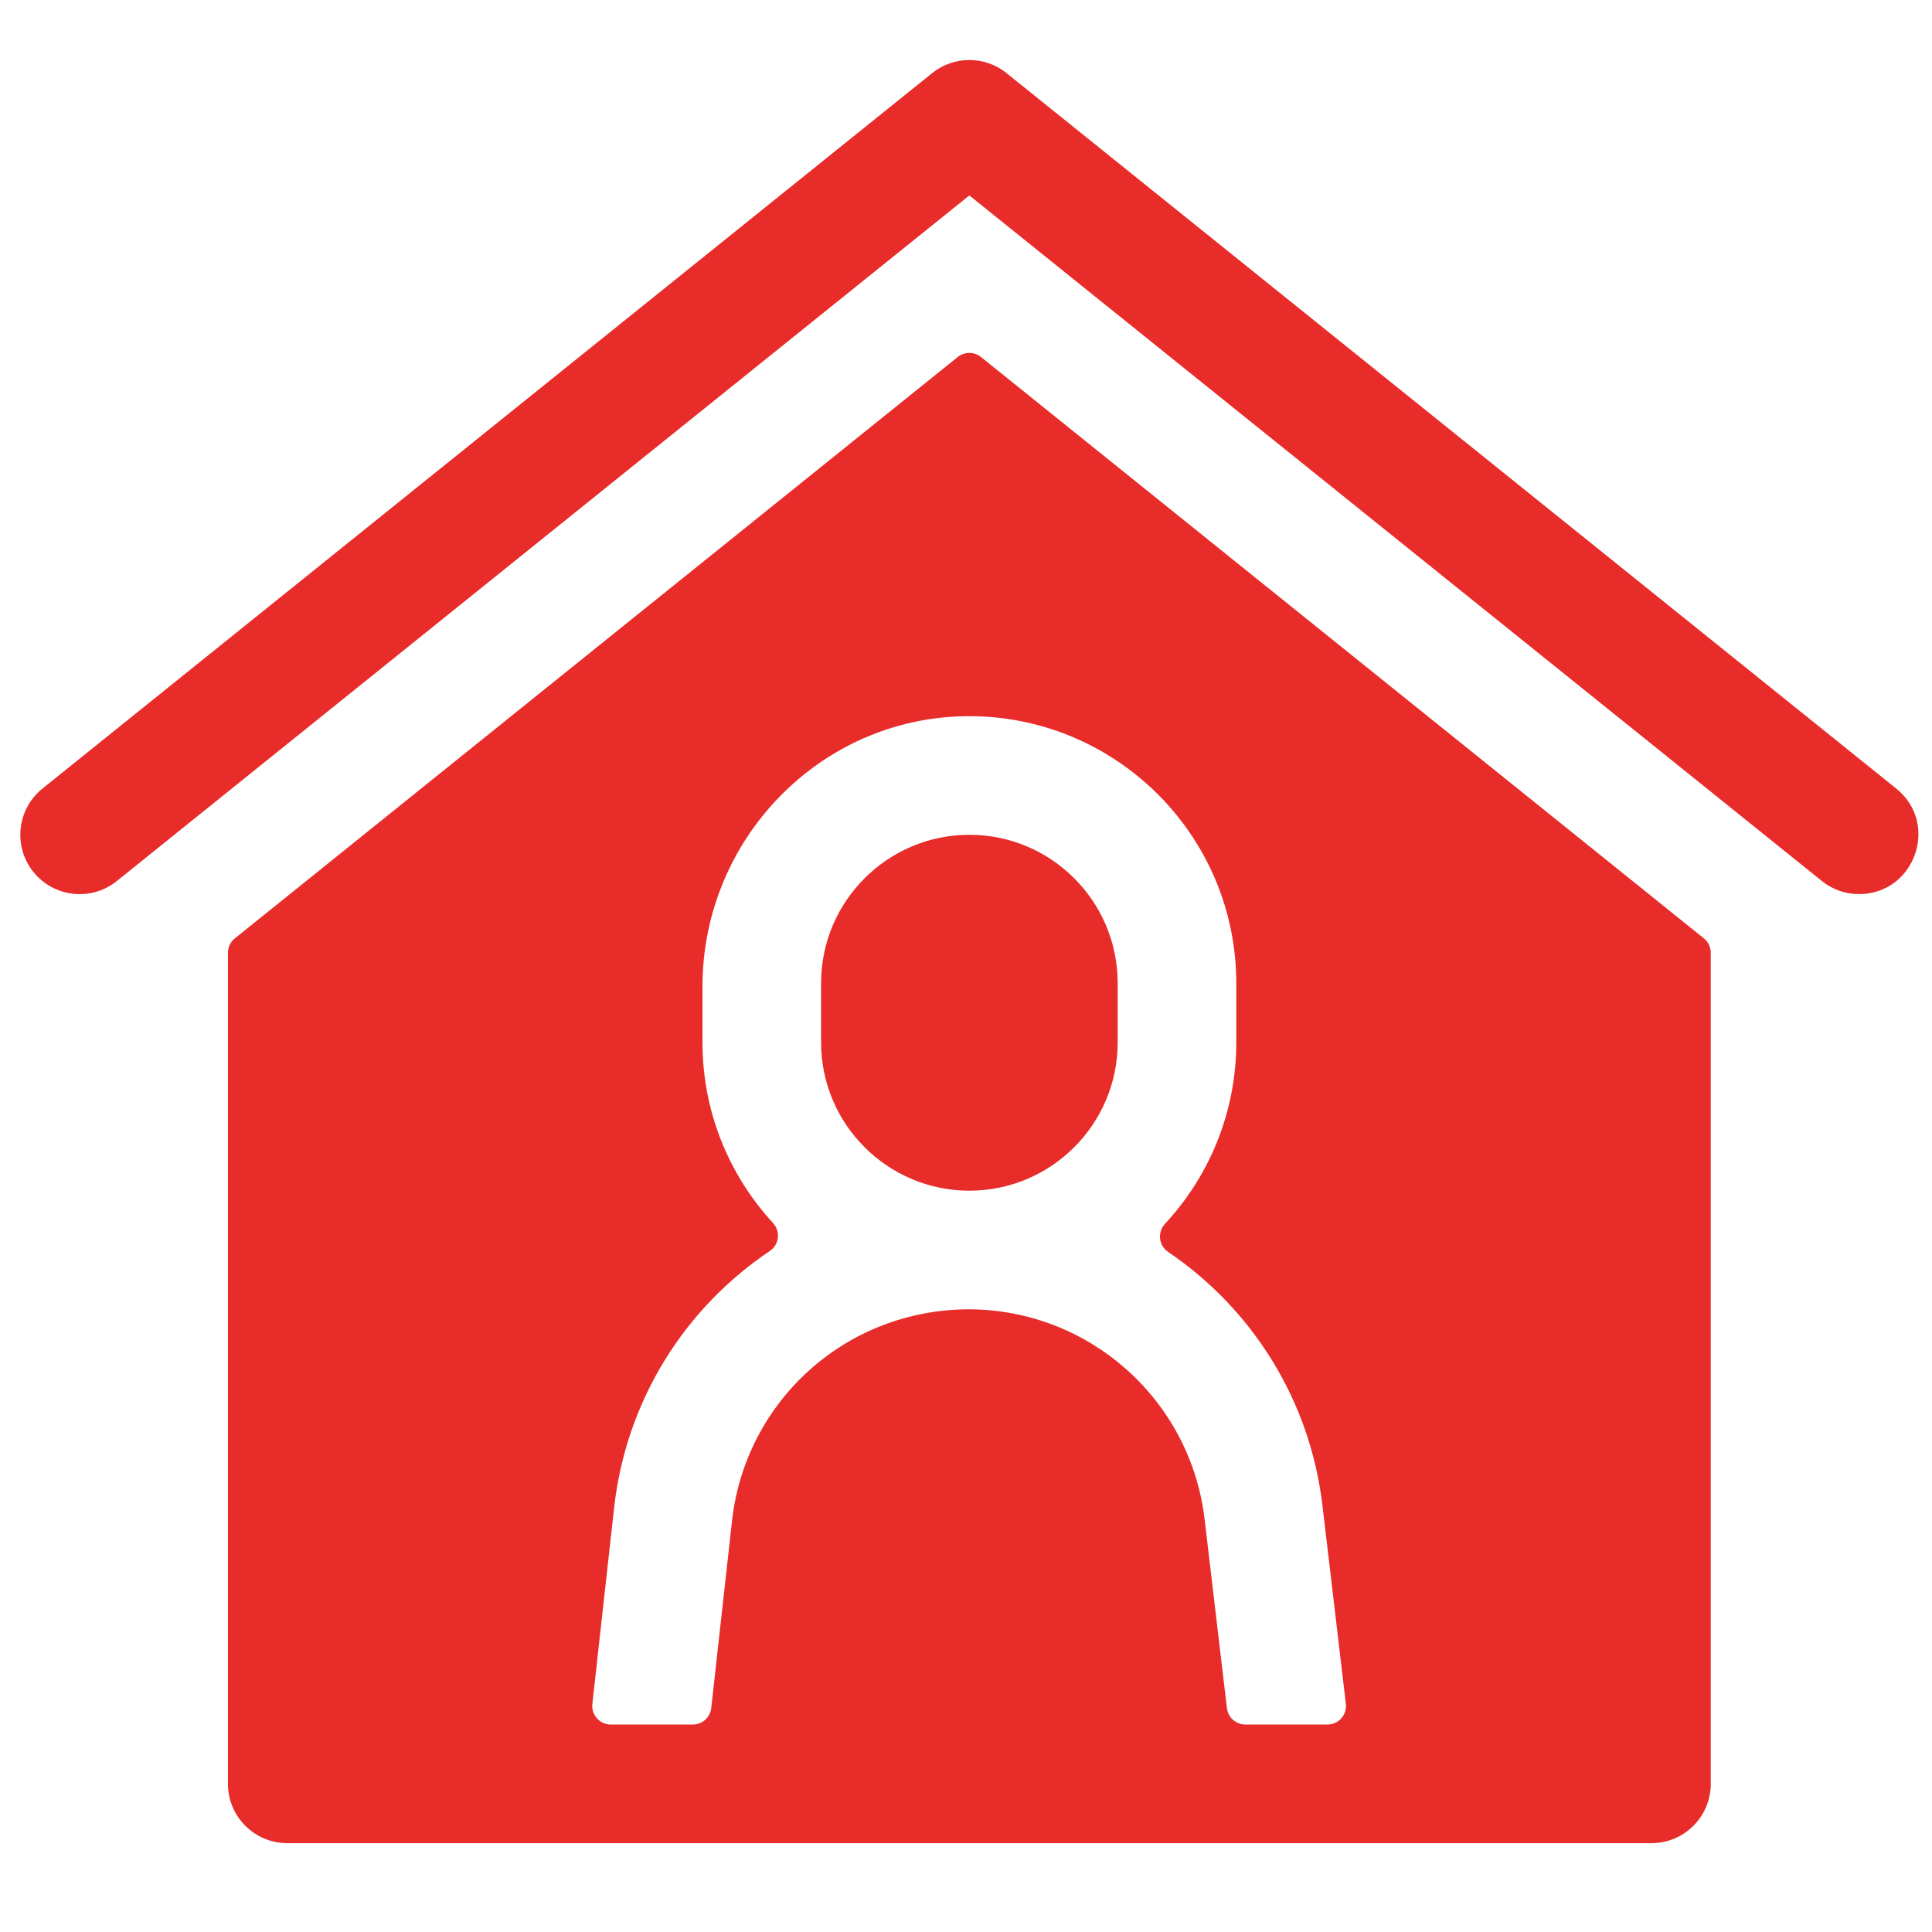 <svg xmlns="http://www.w3.org/2000/svg" fill="none" viewBox="0 0 57 57" height="57" width="57">
<g clip-path="url(#clip0_1_2690)">
<path fill="#E82C2A" d="M28.6 24.629C26.187 24.629 24.225 26.591 24.225 29.004V30.754C24.225 33.173 26.193 35.129 28.6 35.129C31.013 35.129 32.975 33.167 32.975 30.754V29.004C32.975 26.591 31.013 24.629 28.6 24.629Z"></path>
<path fill="#E82C2A" d="M55.945 23.265L29.696 2.157C29.055 1.642 28.143 1.642 27.502 2.157L1.253 23.265C0.501 23.871 0.38 24.973 0.986 25.726C1.592 26.479 2.694 26.599 3.447 25.993C20.147 12.564 -20.319 45.104 28.599 5.766C32.524 8.922 52.114 24.677 53.751 25.993C54.075 26.253 54.462 26.379 54.847 26.379C56.489 26.379 57.234 24.304 55.945 23.265Z"></path>
<path fill="#E82C2A" d="M28.257 10.532C25.625 12.649 8.968 26.044 6.929 27.685C6.8 27.788 6.725 27.945 6.725 28.11V52.629C6.725 53.595 7.509 54.379 8.475 54.379H48.724C49.69 54.379 50.473 53.595 50.473 52.629V28.11C50.473 27.945 50.398 27.788 50.269 27.684C46.635 24.761 48.87 26.558 28.942 10.533C28.742 10.372 28.457 10.371 28.257 10.532ZM36.741 50.879C36.464 50.879 36.231 50.671 36.198 50.396L35.54 44.824C35.124 41.301 32.143 38.643 28.599 38.629C24.935 38.629 21.987 41.358 21.597 44.871L20.984 50.392C20.953 50.669 20.719 50.879 20.441 50.879H18.019C17.694 50.879 17.44 50.595 17.476 50.272L18.118 44.485C18.473 41.299 20.218 38.582 22.711 36.909C22.992 36.721 23.033 36.33 22.805 36.081C21.514 34.678 20.725 32.806 20.725 30.755V29.105C20.725 24.77 24.186 21.172 28.521 21.13C32.899 21.088 36.474 24.637 36.474 29.005V30.755C36.474 32.819 35.676 34.7 34.372 36.106C34.142 36.354 34.182 36.746 34.462 36.935C36.918 38.597 38.646 41.277 39.016 44.414L39.707 50.268C39.745 50.593 39.492 50.879 39.164 50.879H36.741V50.879Z"></path>
</g>
<defs>
<clipPath id="clip0_1_2690">
<rect transform="translate(0.6 0.074)" fill="white" height="56" width="56"></rect>
</clipPath>
</defs>
</svg>
